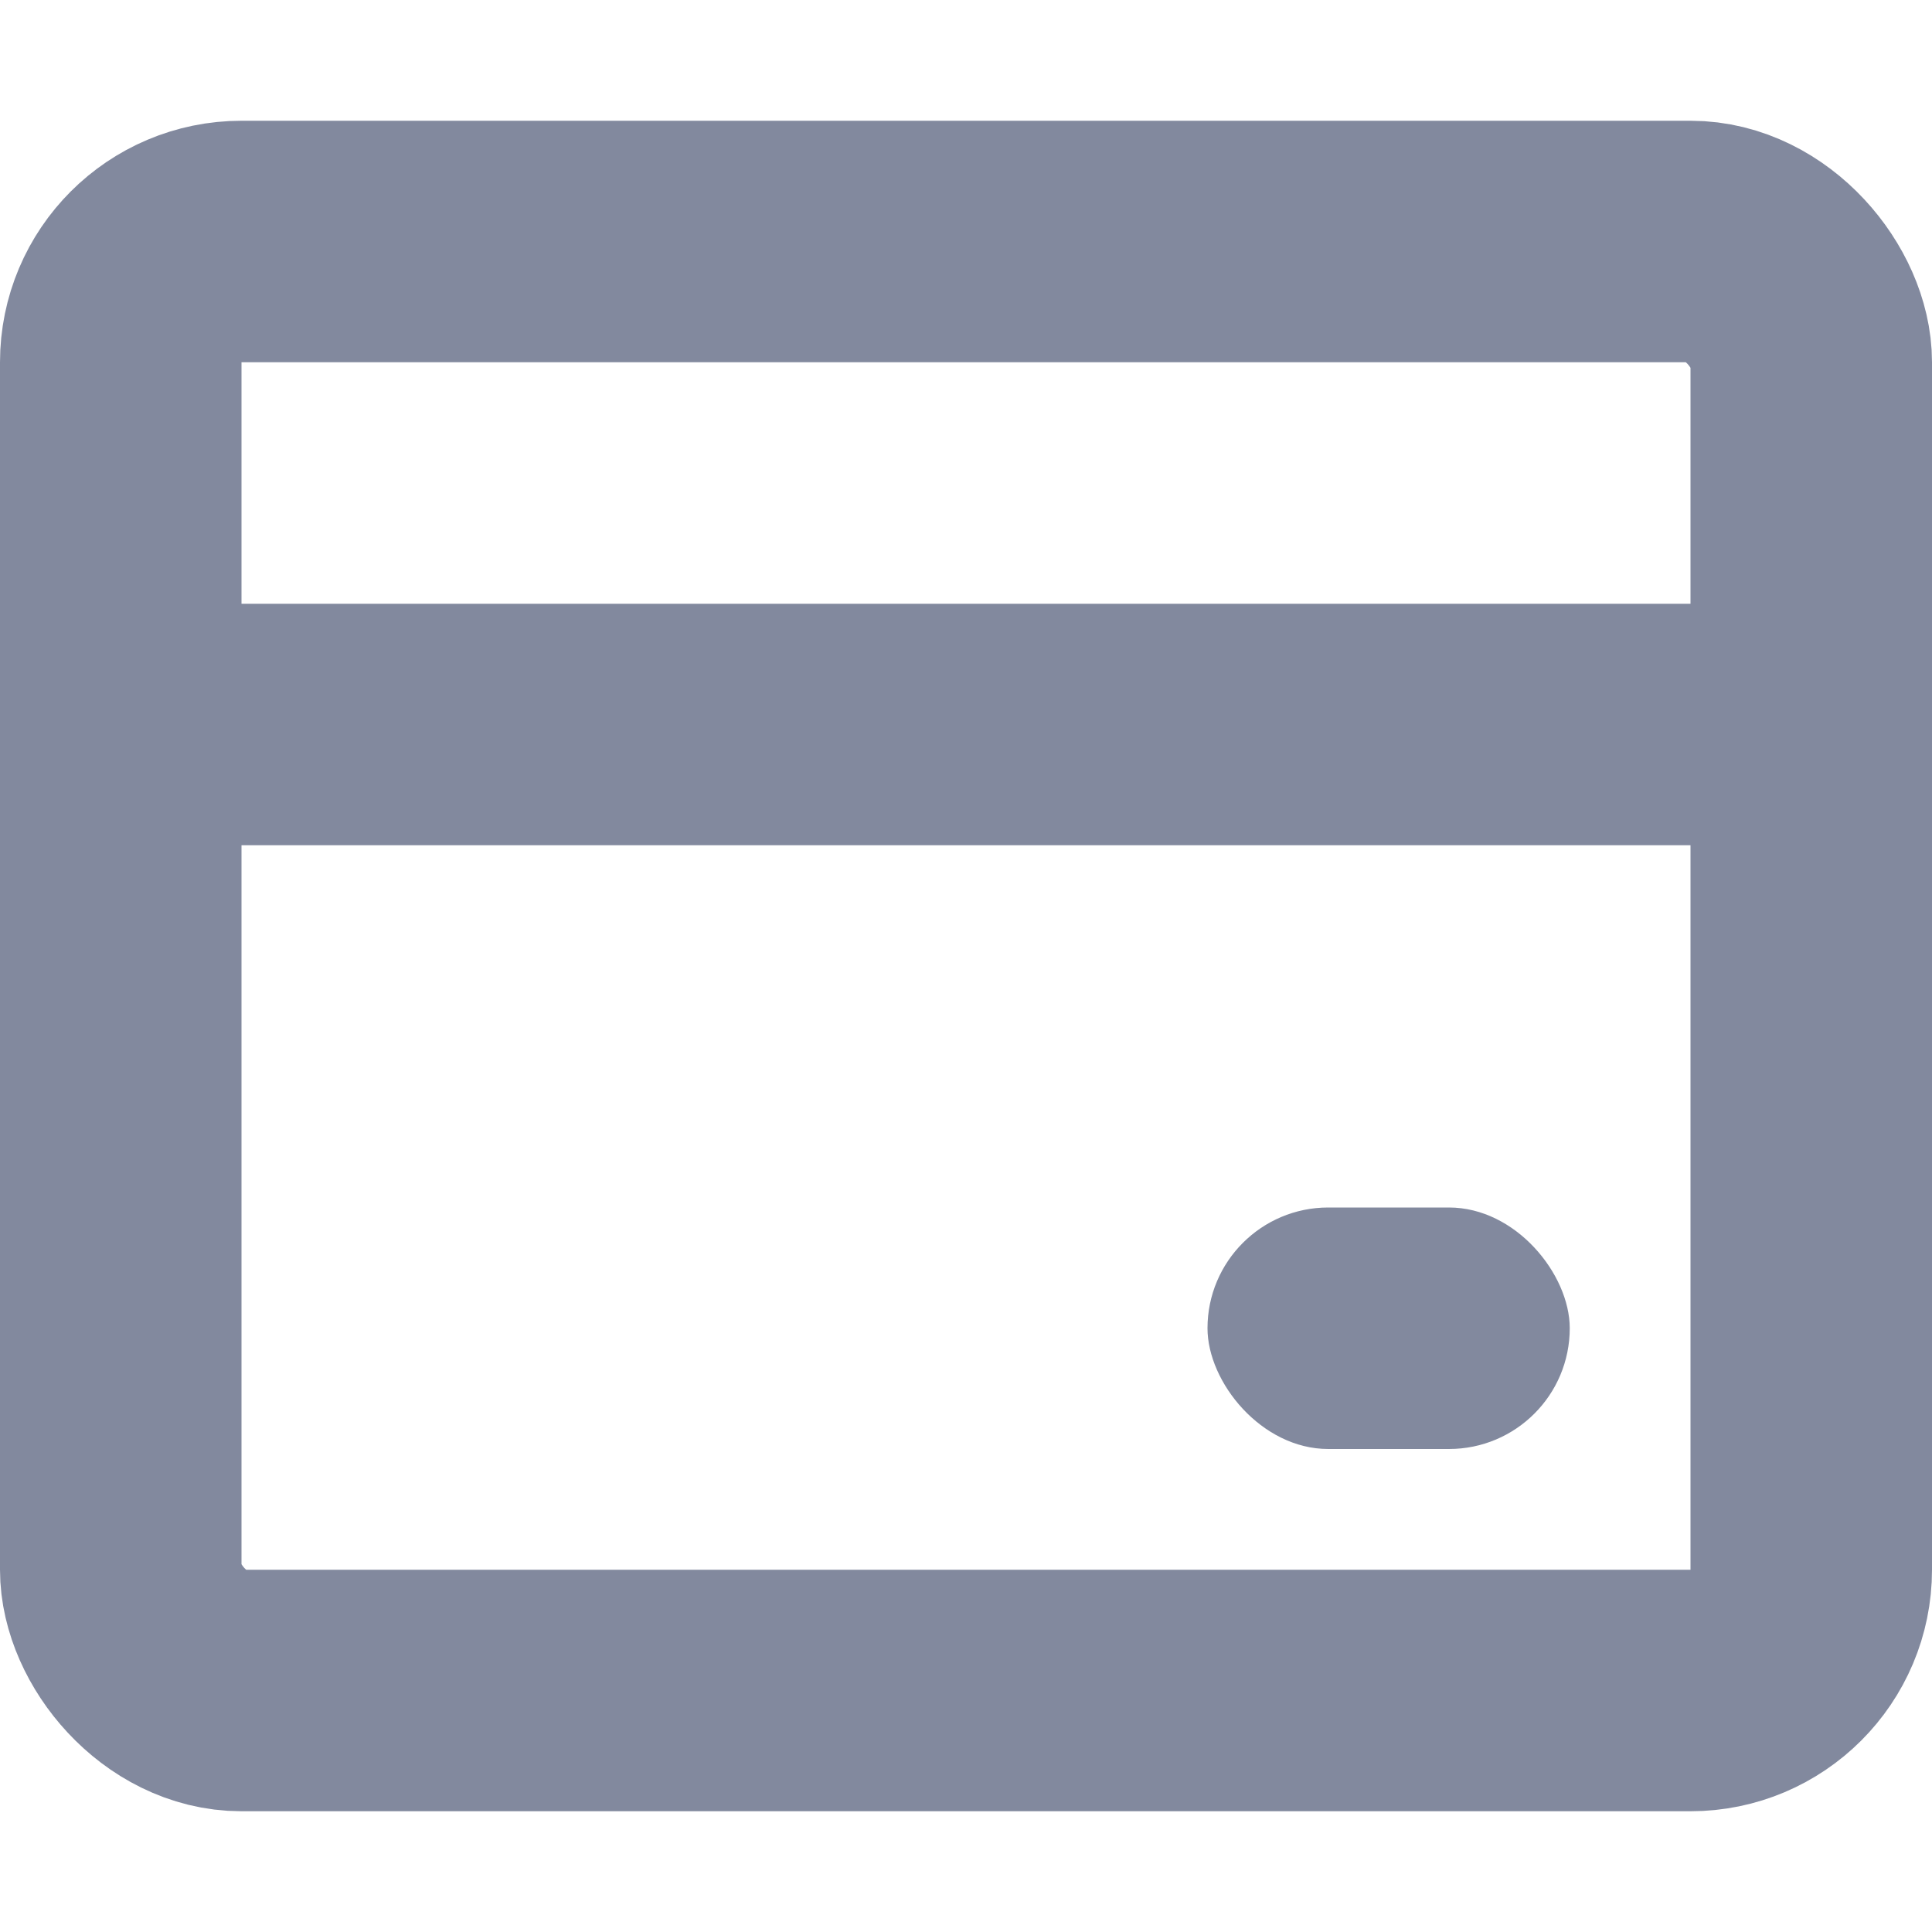 <?xml version="1.0" encoding="UTF-8"?>
<svg width="16px" height="16px" viewBox="0 0 16 16" version="1.1" xmlns="http://www.w3.org/2000/svg" xmlns:xlink="http://www.w3.org/1999/xlink">
    <title>电子工资单-功能icon03</title>
    <g id="产品介绍页定" stroke="none" stroke-width="1" fill="none" fill-rule="evenodd">
        <g id="1电子工资单-移动端" transform="translate(-24, -691)">
            <g id="编组-13" transform="translate(24, 566)">
                <g id="编组-7备份-2" transform="translate(0, 125)">
                    <rect id="矩形" stroke="#82899E" stroke-width="2" x="1" y="2" width="14" height="12" rx="1"></rect>
                    <rect id="矩形" fill="#82899E" x="1" y="5" width="14" height="2" rx="1"></rect>
                    <rect id="矩形" fill="#82899E" x="10" y="10" width="3" height="2" rx="1"></rect>
                </g>
            </g>
        </g>
    </g>
</svg>
